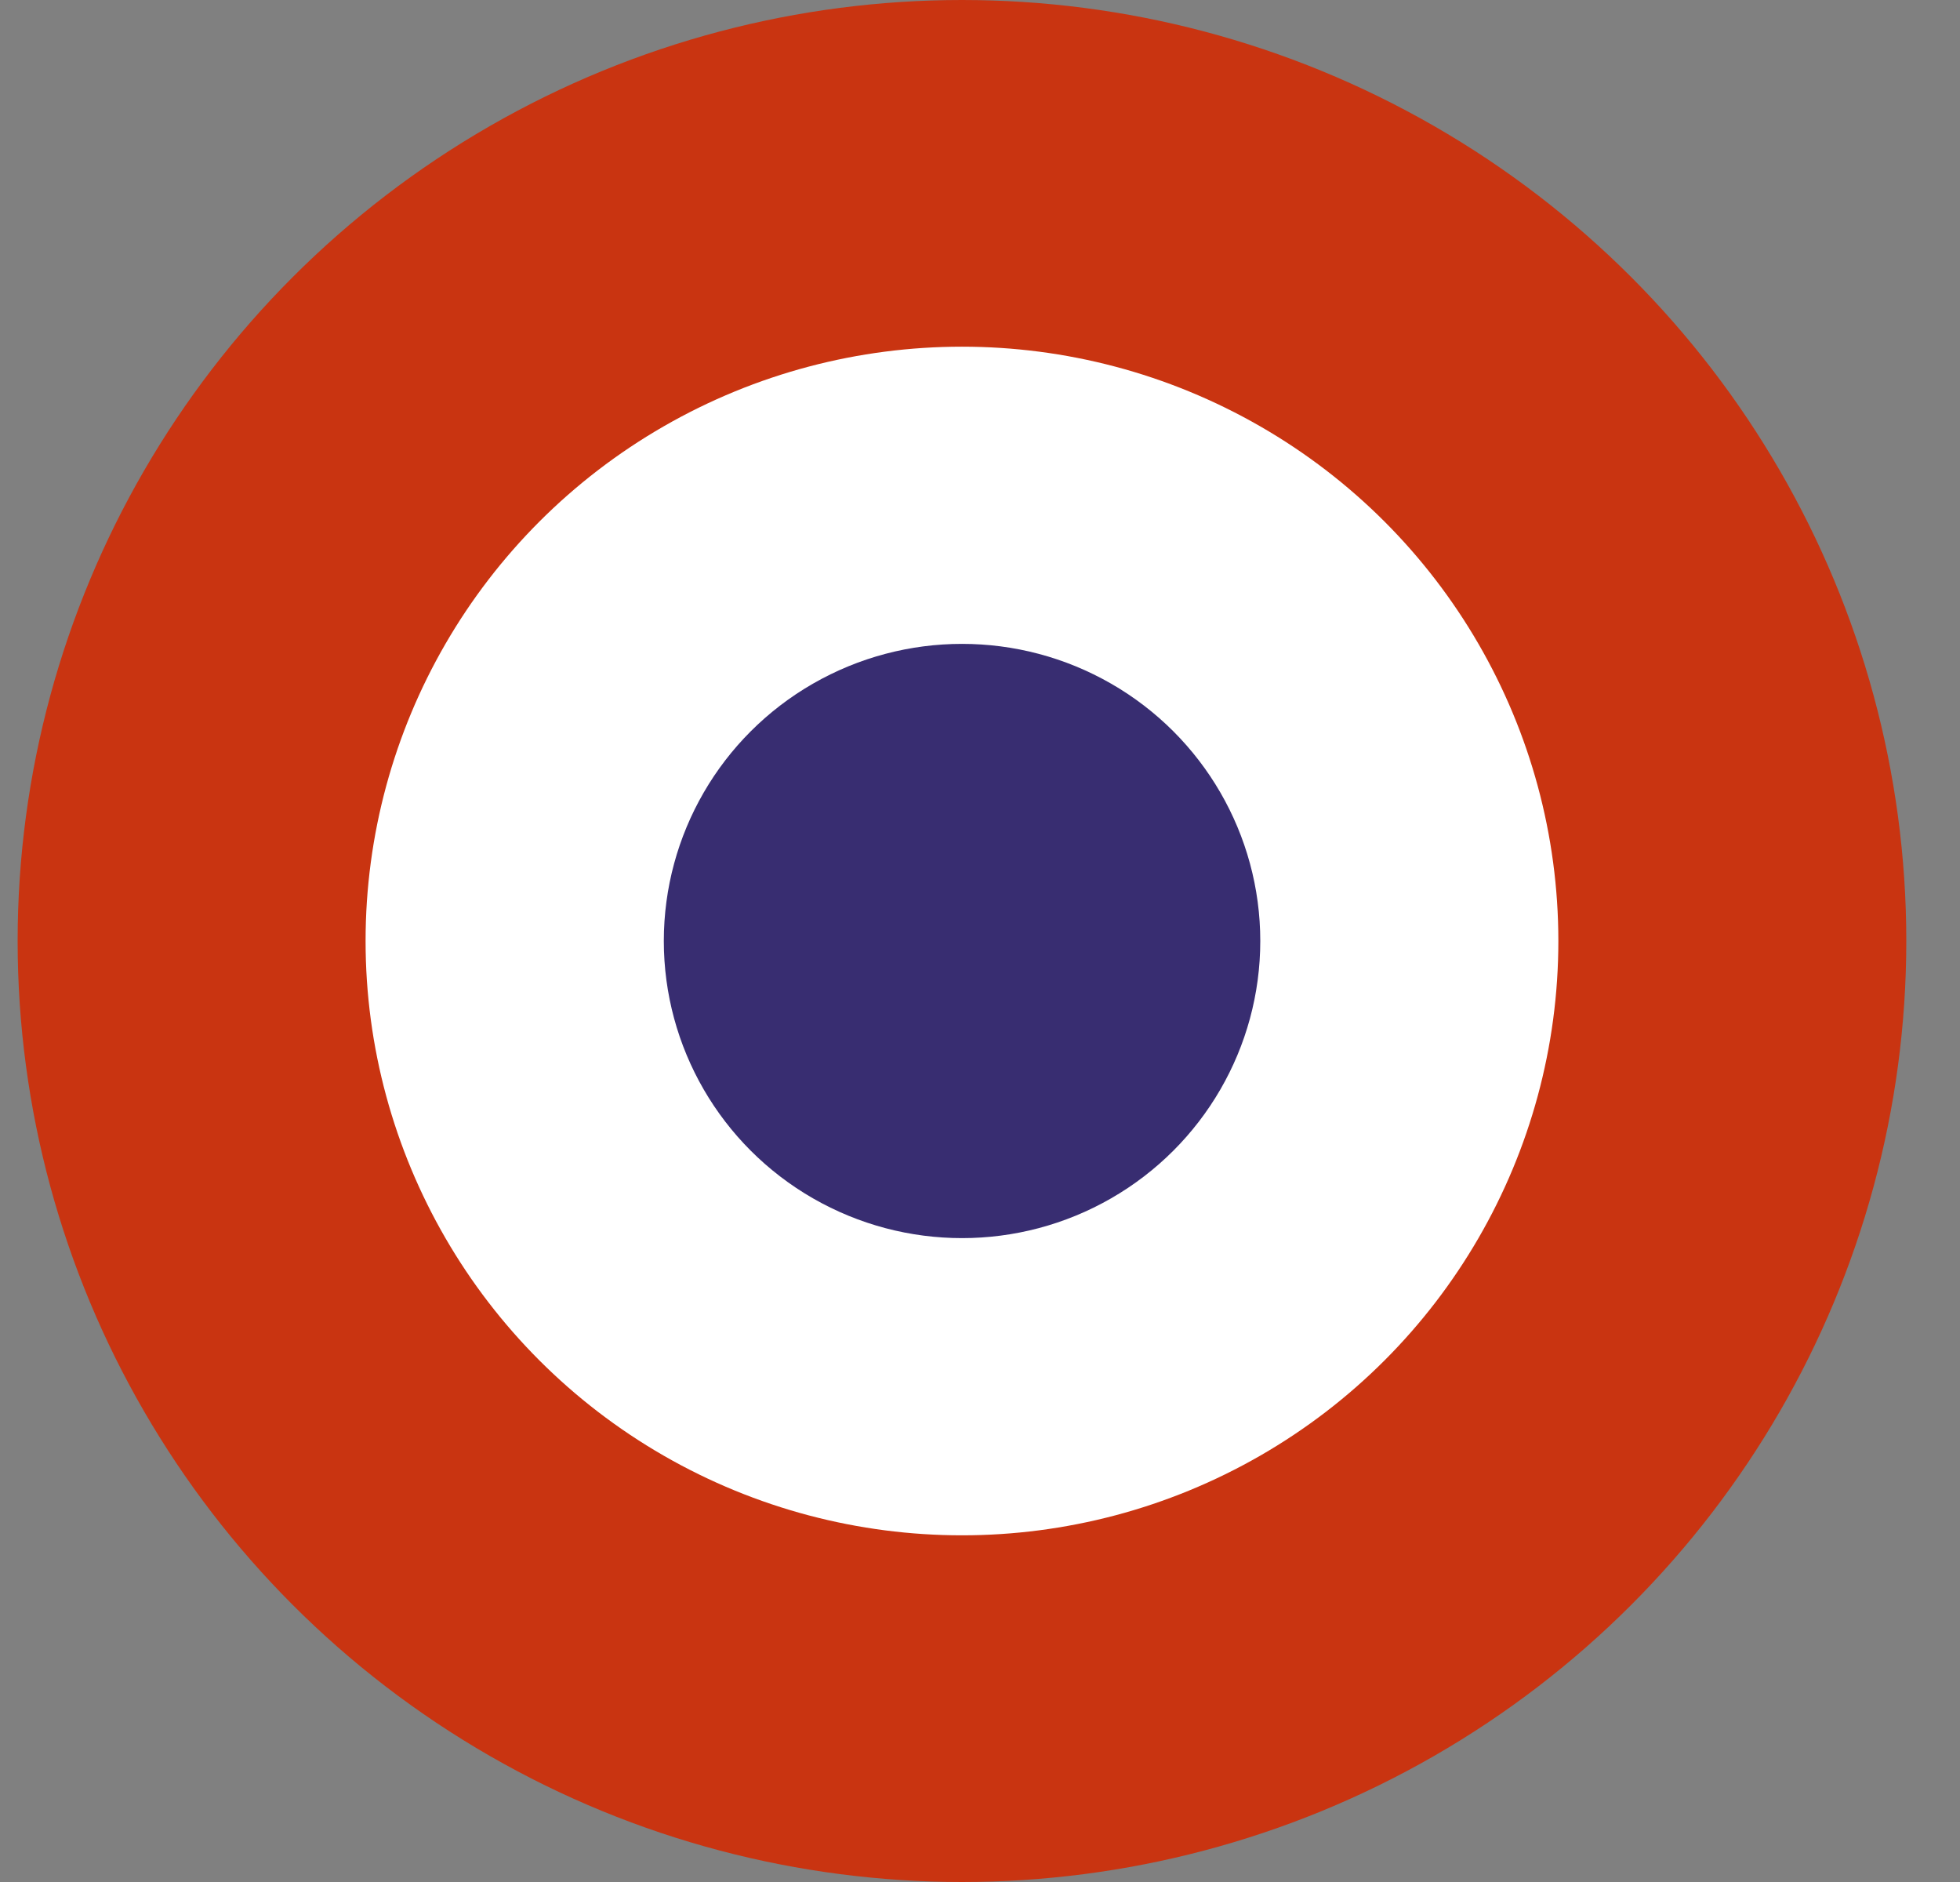 <svg width="25" height="24" viewBox="0 0 25 24" fill="none" xmlns="http://www.w3.org/2000/svg">
<rect x="0" y="0" width="25" height="24" fill="#808080" stroke="none"/>
<g id="ico/made_in_France">
<ellipse id="Ellipse 133" cx="12.27" cy="12" rx="12.045" ry="12" fill="#C93411"/>
<ellipse id="Ellipse 134" cx="12.27" cy="12" rx="7.607" ry="7.579" fill="white"/>
<ellipse id="Ellipse 135" cx="12.271" cy="12" rx="3.804" ry="3.789" fill="#382D71"/>
</g>
</svg>
